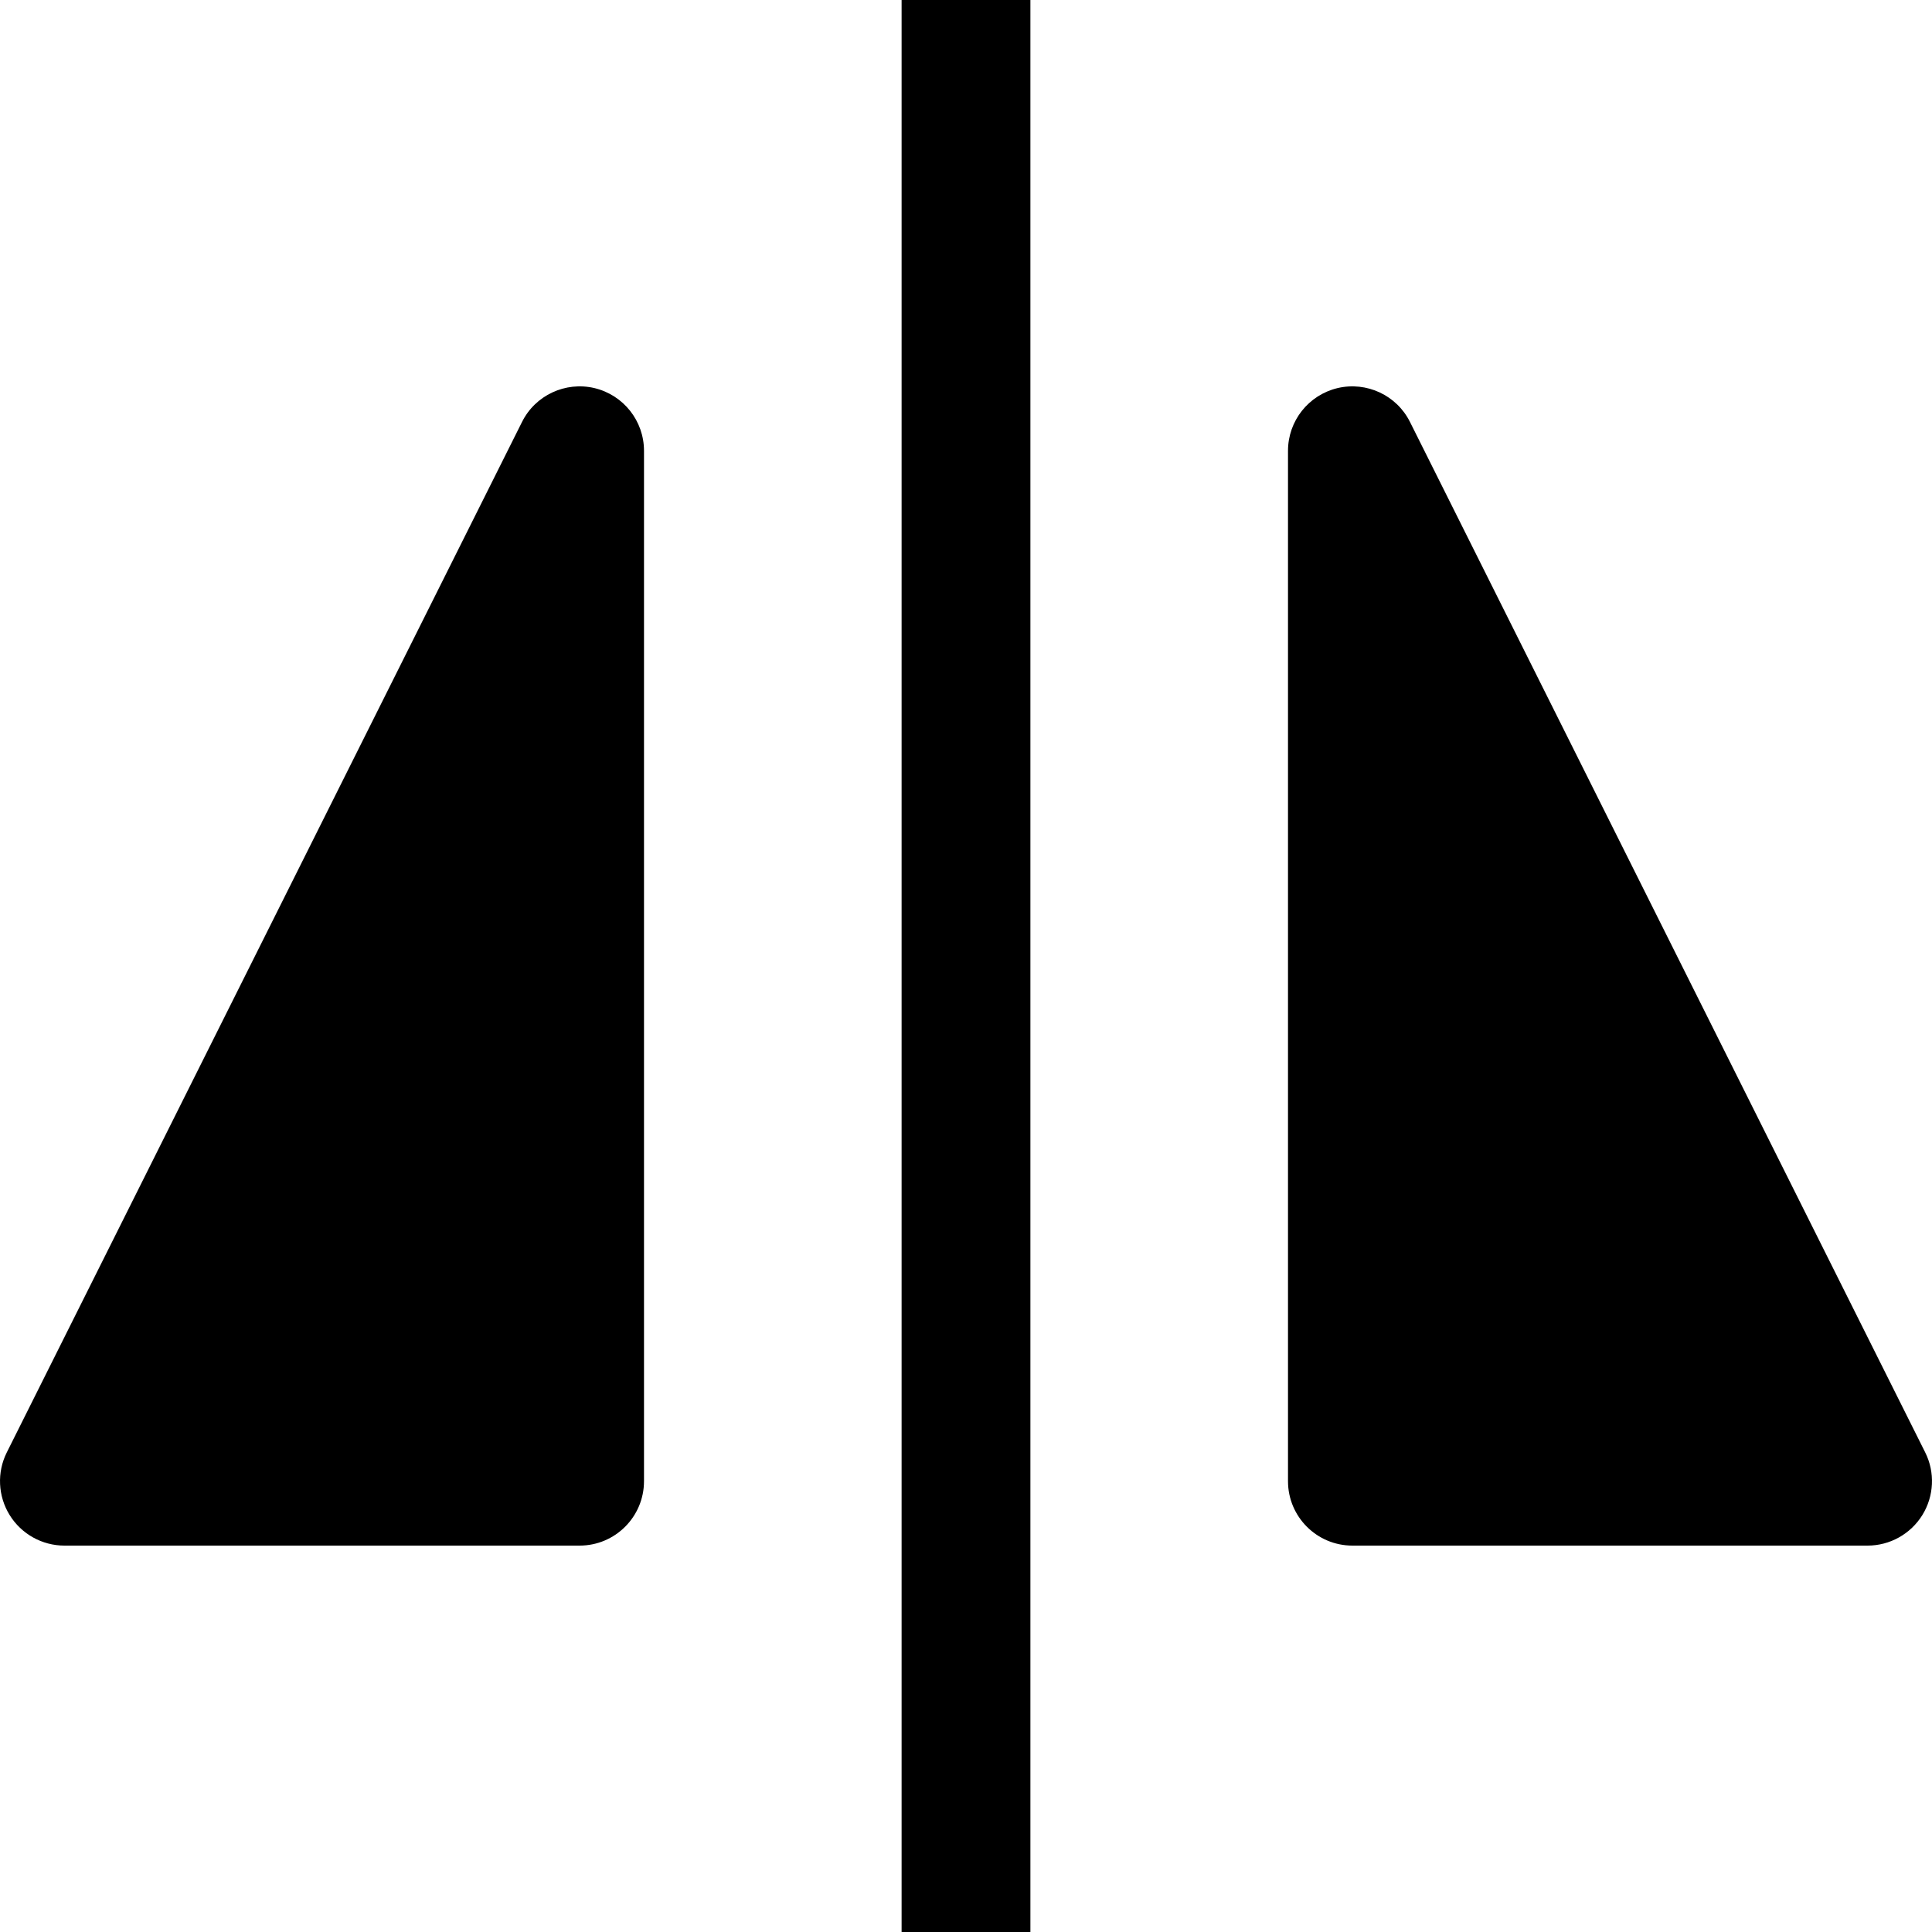 <?xml version="1.0" encoding="utf-8"?><!-- Uploaded to: SVG Repo, www.svgrepo.com, Generator: SVG Repo Mixer Tools -->
<svg width="800px" height="800px" viewBox="0 0 15 15" fill="none" xmlns="http://www.w3.org/2000/svg">
<path d="M7 0V15H8V0H7Z" fill="#000000"/>
<path d="M4.615 3.013C4.841 3.067 5 3.268 5 3.5V11.5C5 11.776 4.776 12 4.5 12H0.5C0.327 12 0.166 11.91 0.075 11.763C-0.016 11.616 -0.025 11.431 0.053 11.276L4.053 3.276C4.156 3.069 4.389 2.96 4.615 3.013Z" fill="#000000"/>
<path d="M10.385 3.013C10.611 2.96 10.844 3.069 10.947 3.276L14.947 11.276C15.025 11.431 15.016 11.616 14.925 11.763C14.834 11.91 14.673 12 14.5 12H10.5C10.224 12 10 11.776 10 11.5V3.5C10 3.268 10.159 3.067 10.385 3.013Z" fill="#000000"/>
</svg>